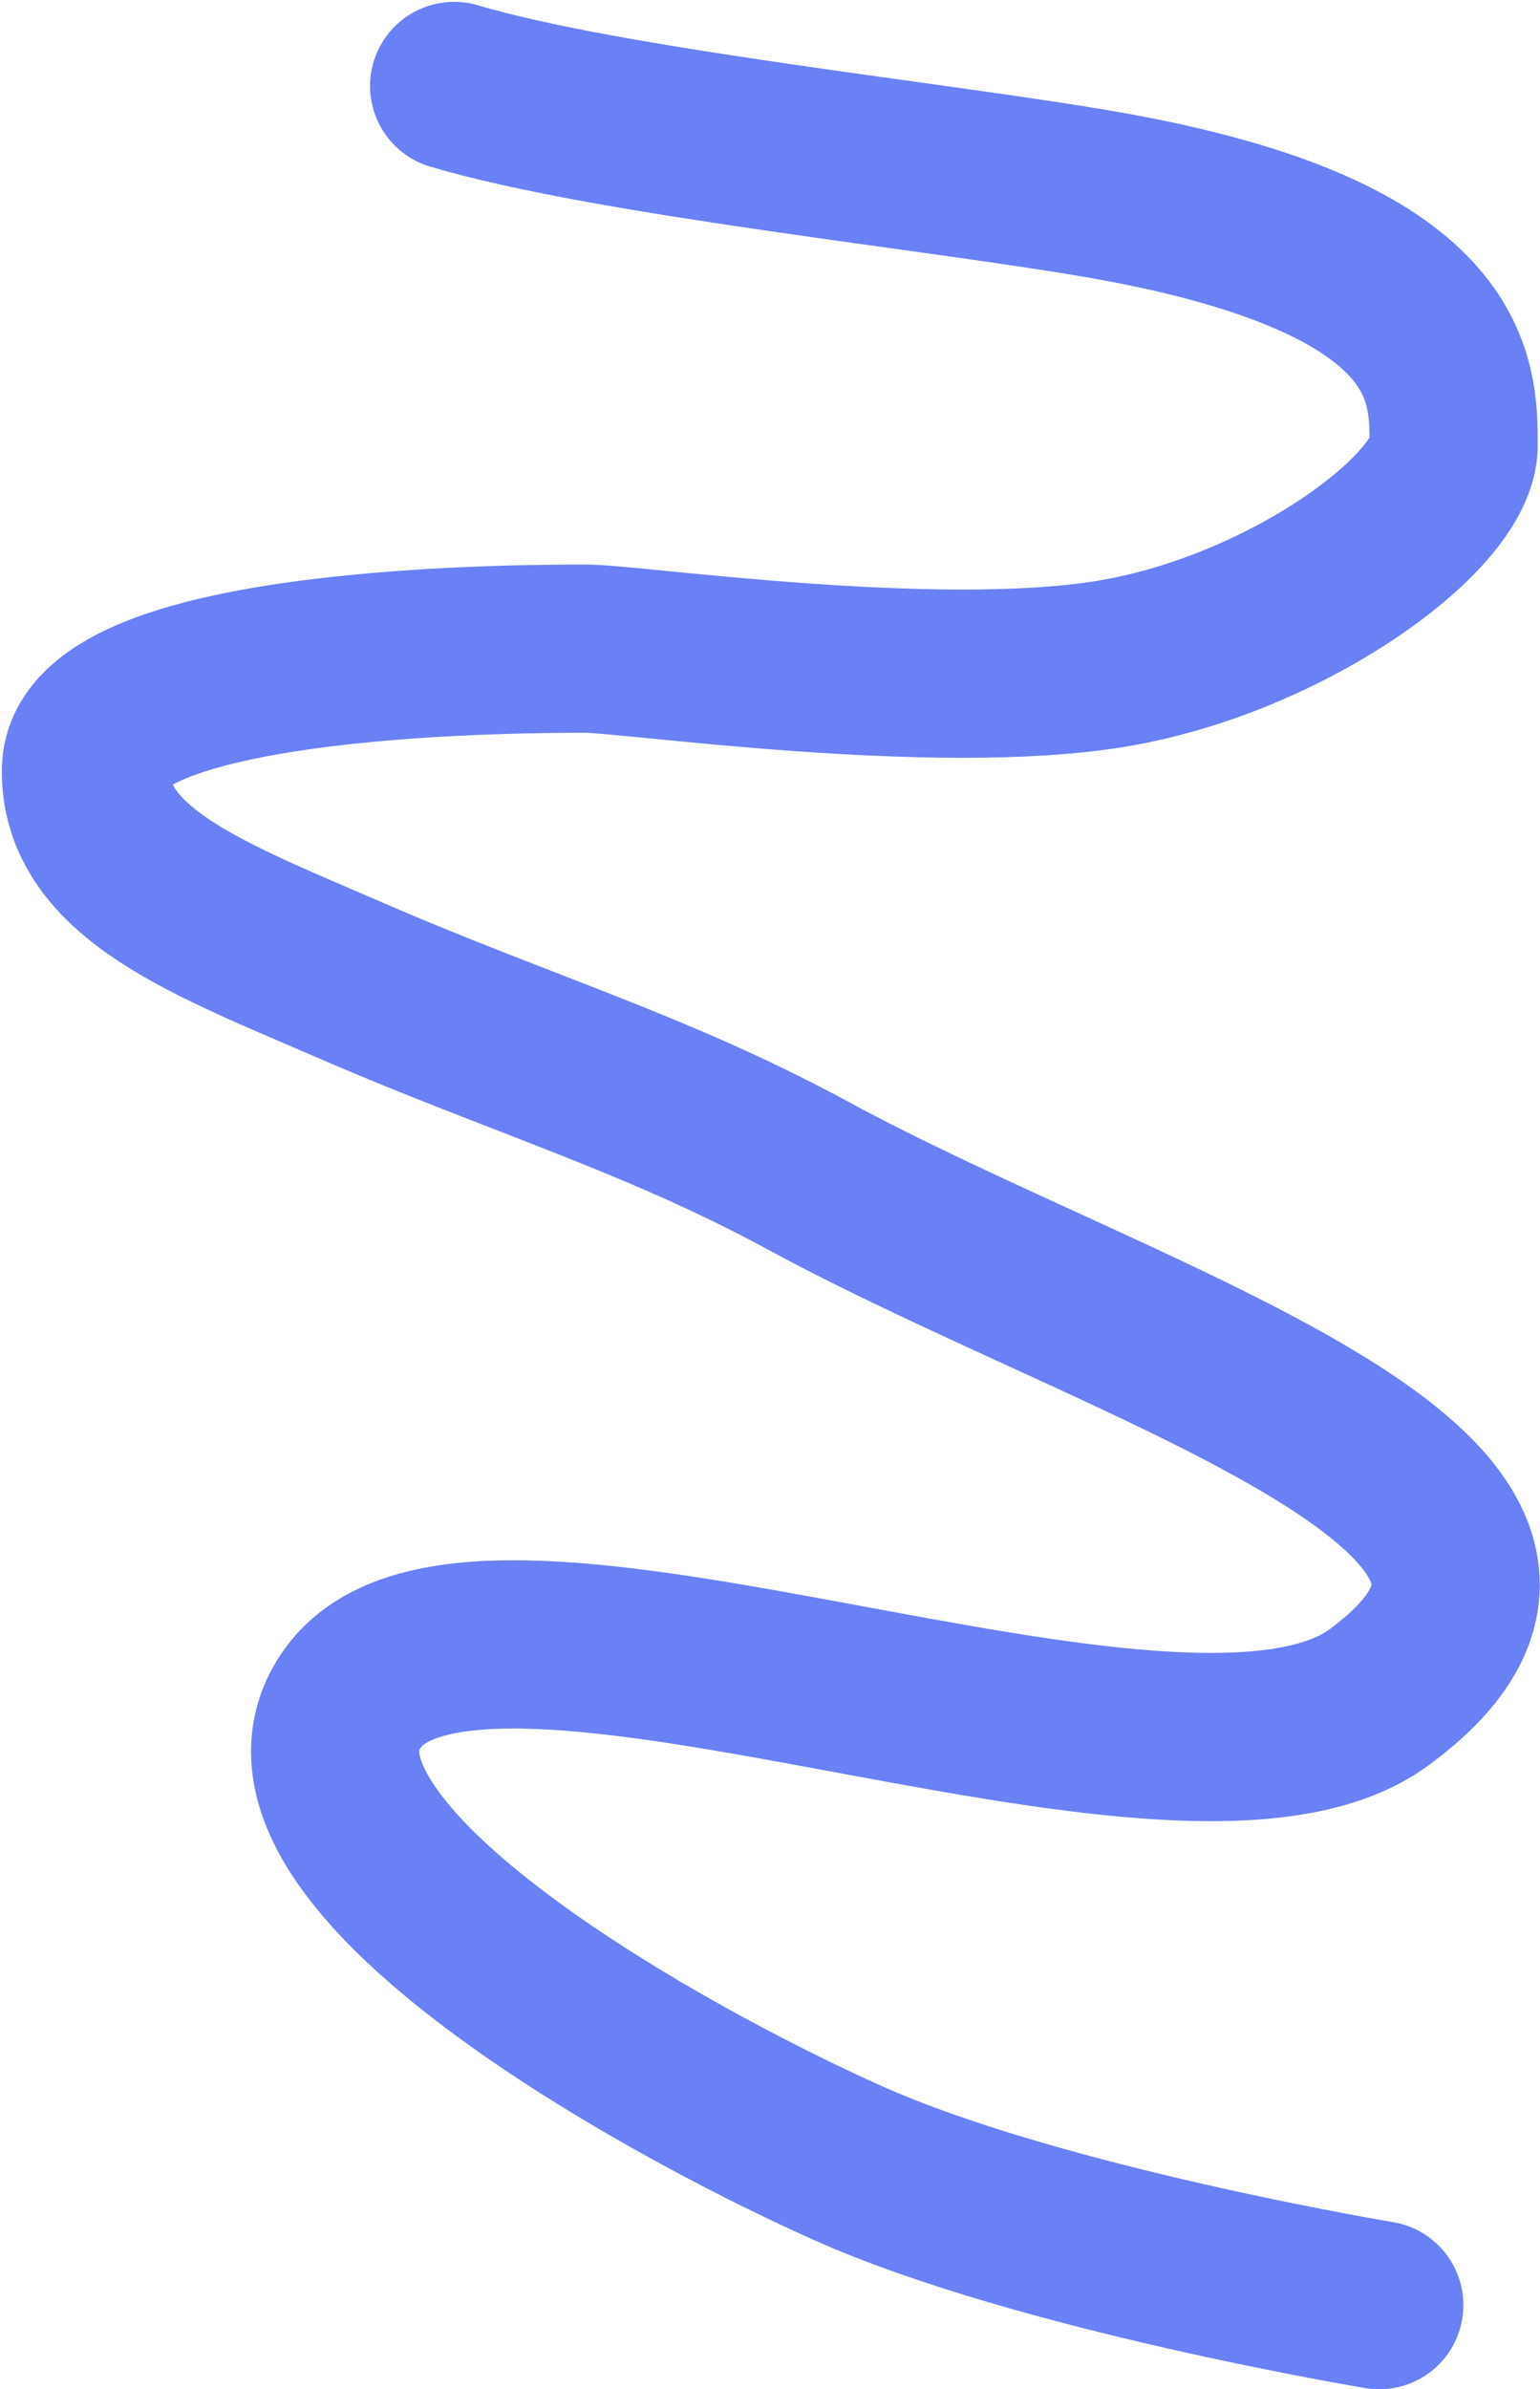 <?xml version="1.0" encoding="UTF-8"?> <svg xmlns="http://www.w3.org/2000/svg" width="412" height="639" viewBox="0 0 412 639" fill="none"> <path d="M368.999 616.5C368.999 616.5 278.5 601.5 227.13 578.634C175.44 555.626 65.14 493.892 94.578 453.899C128.602 407.676 315.689 493.236 368.999 453.899C442.086 399.969 302.227 361.113 216.119 314.386C175.863 292.541 138.641 281.643 94.578 262.538C56.457 246.01 22.381 233.635 23.009 205.681C23.743 172.968 144.549 173.492 156.831 173.492C169.112 173.492 250.295 185.32 297.429 177.5C344.155 169.748 388.903 137 388.903 119.049C388.903 101.098 388.903 69 297.429 52.5C254.473 44.752 163.92 35.583 121.5 23" stroke="#6981F4" stroke-width="45" stroke-linecap="round"></path> </svg> 
